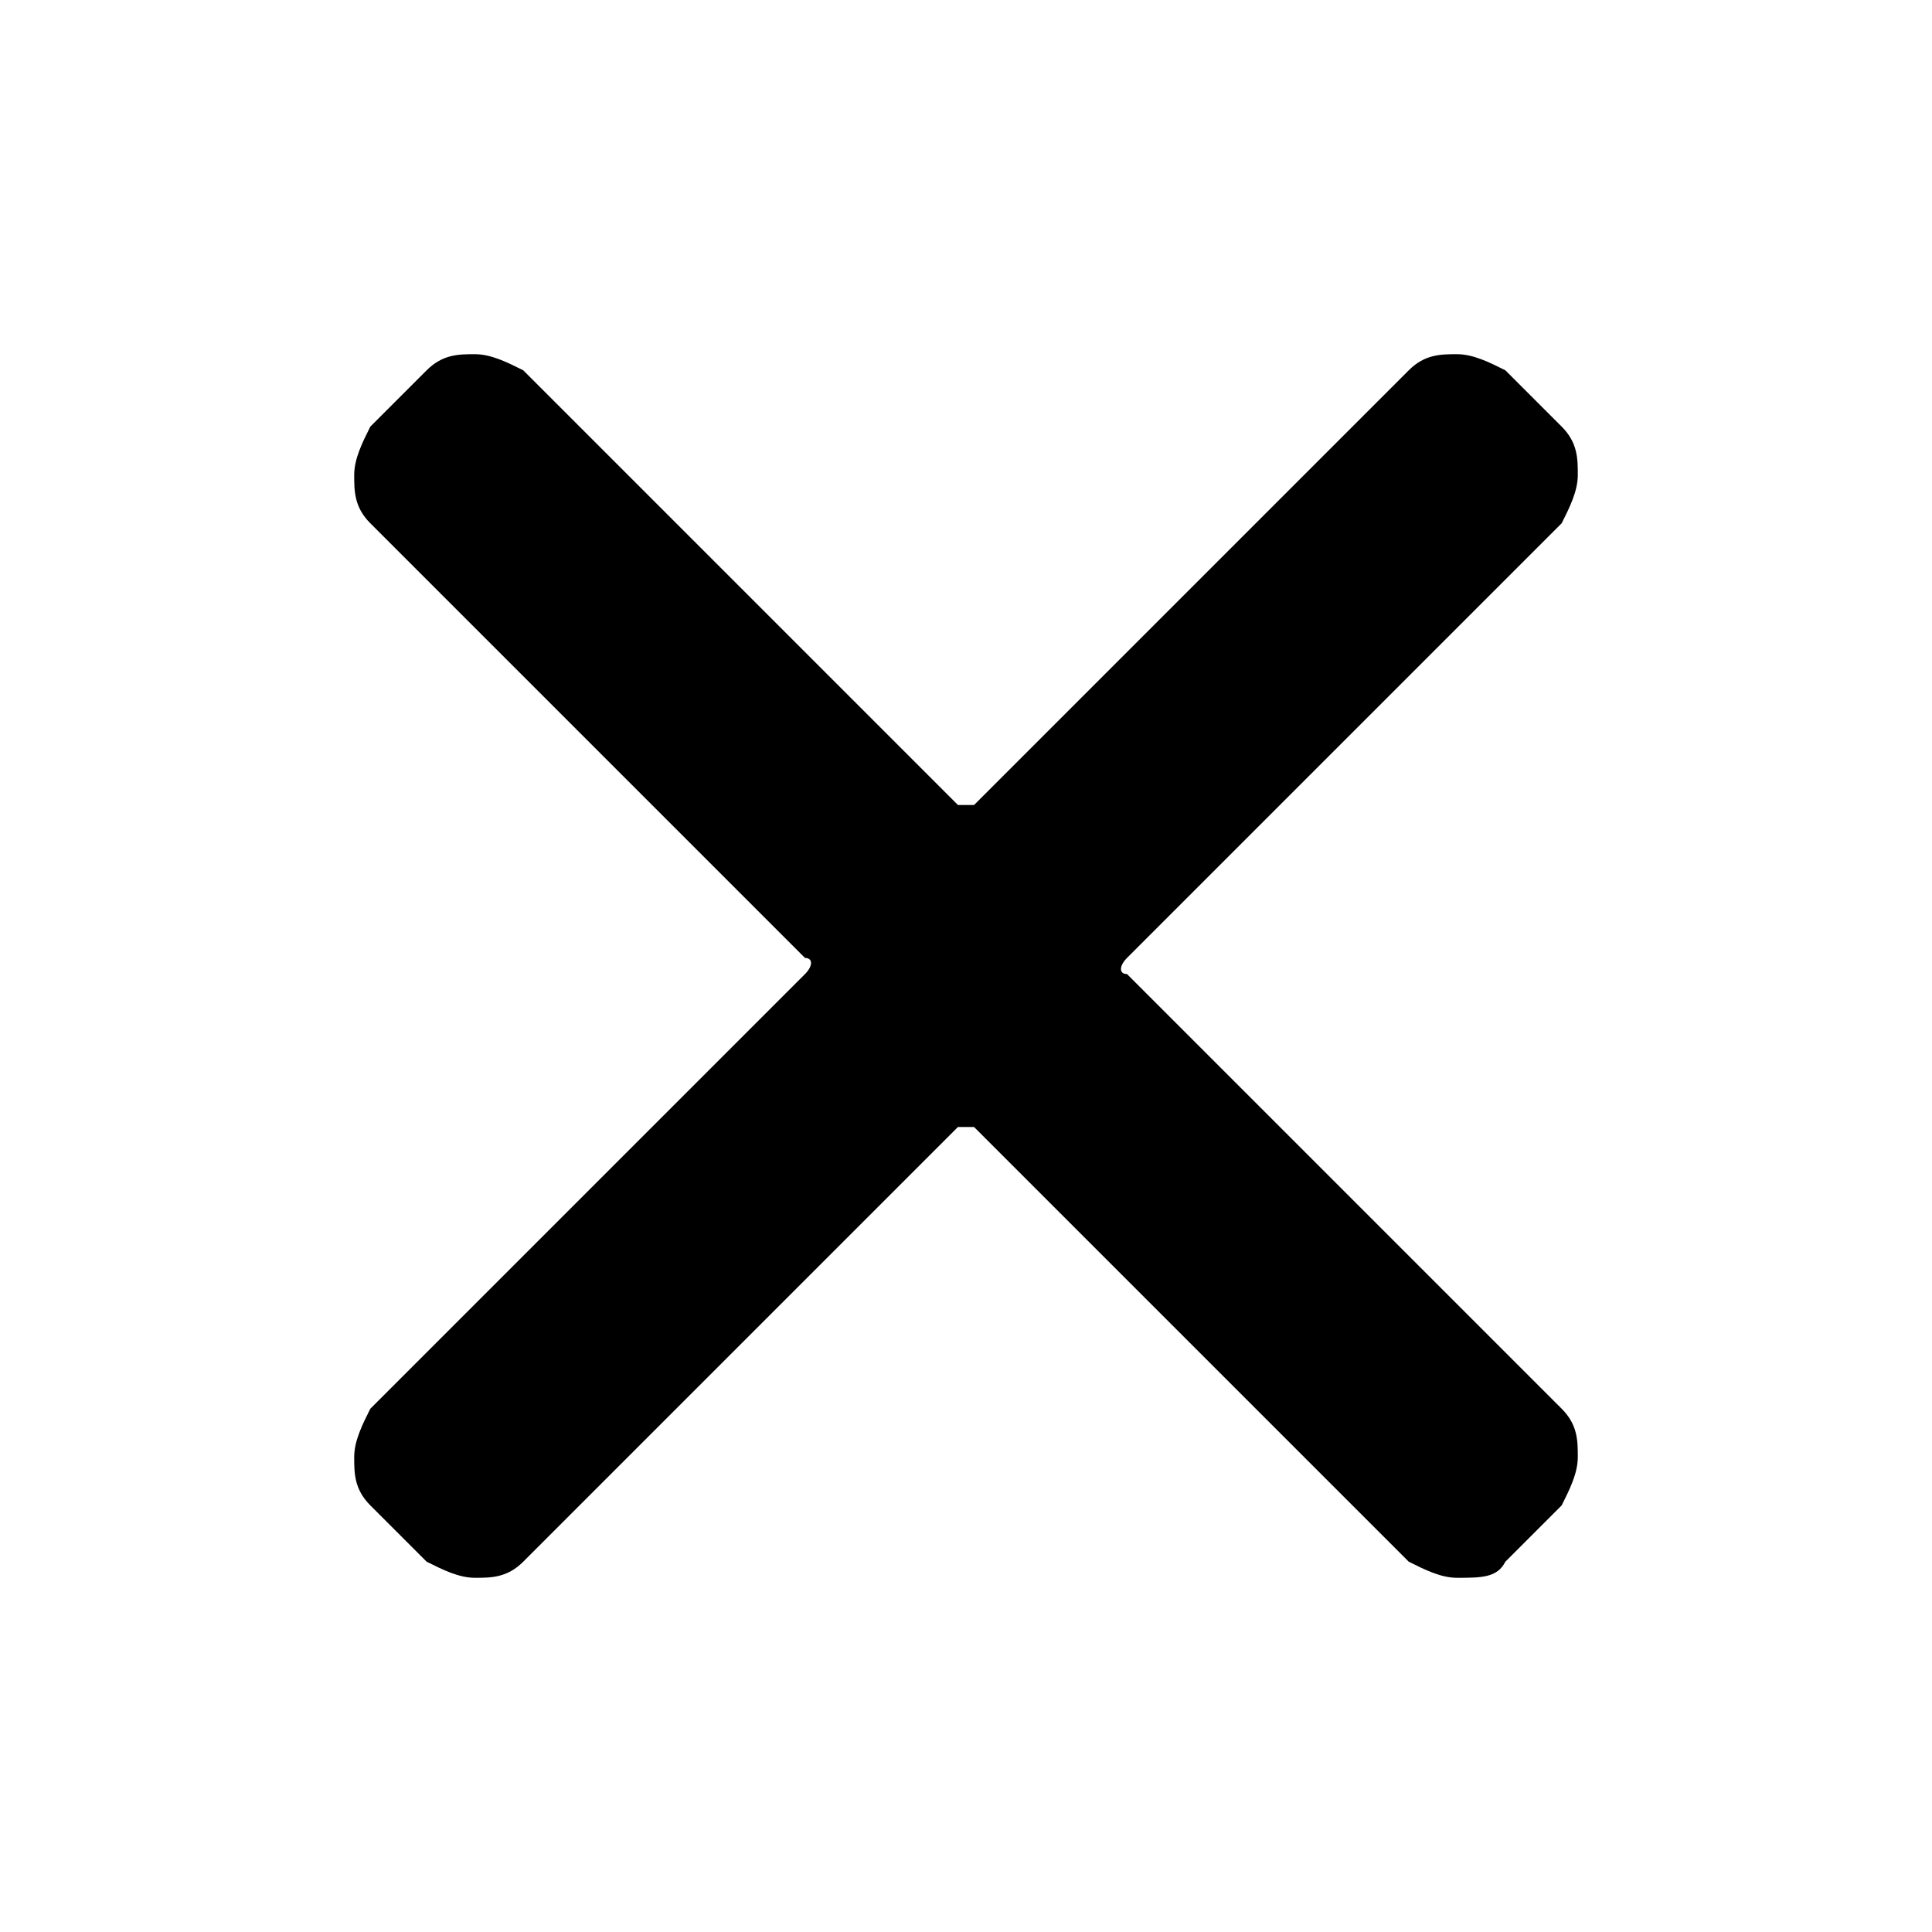<svg xmlns="http://www.w3.org/2000/svg" viewBox="0 0 24 24"><path d="M18.1 19.6c-.2 0-.4-.1-.6-.2L12.1 14h-.2l-5.4 5.4c-.2.2-.4.2-.6.2s-.4-.1-.6-.2l-.7-.7c-.2-.2-.2-.4-.2-.6s.1-.4.2-.6l5.4-5.4c.1-.1.1-.2 0-.2L4.6 6.5c-.2-.2-.2-.4-.2-.6s.1-.4.2-.6l.7-.7c.2-.2.4-.2.6-.2s.4.1.6.2l5.4 5.4h.2l5.4-5.4c.2-.2.4-.2.6-.2s.4.1.6.2l.7.7c.2.2.2.4.2.6s-.1.4-.2.6L14 11.9c-.1.1-.1.2 0 .2l5.4 5.4c.2.2.2.4.2.6s-.1.4-.2.6l-.7.7c-.1.2-.3.2-.6.2"/></svg>